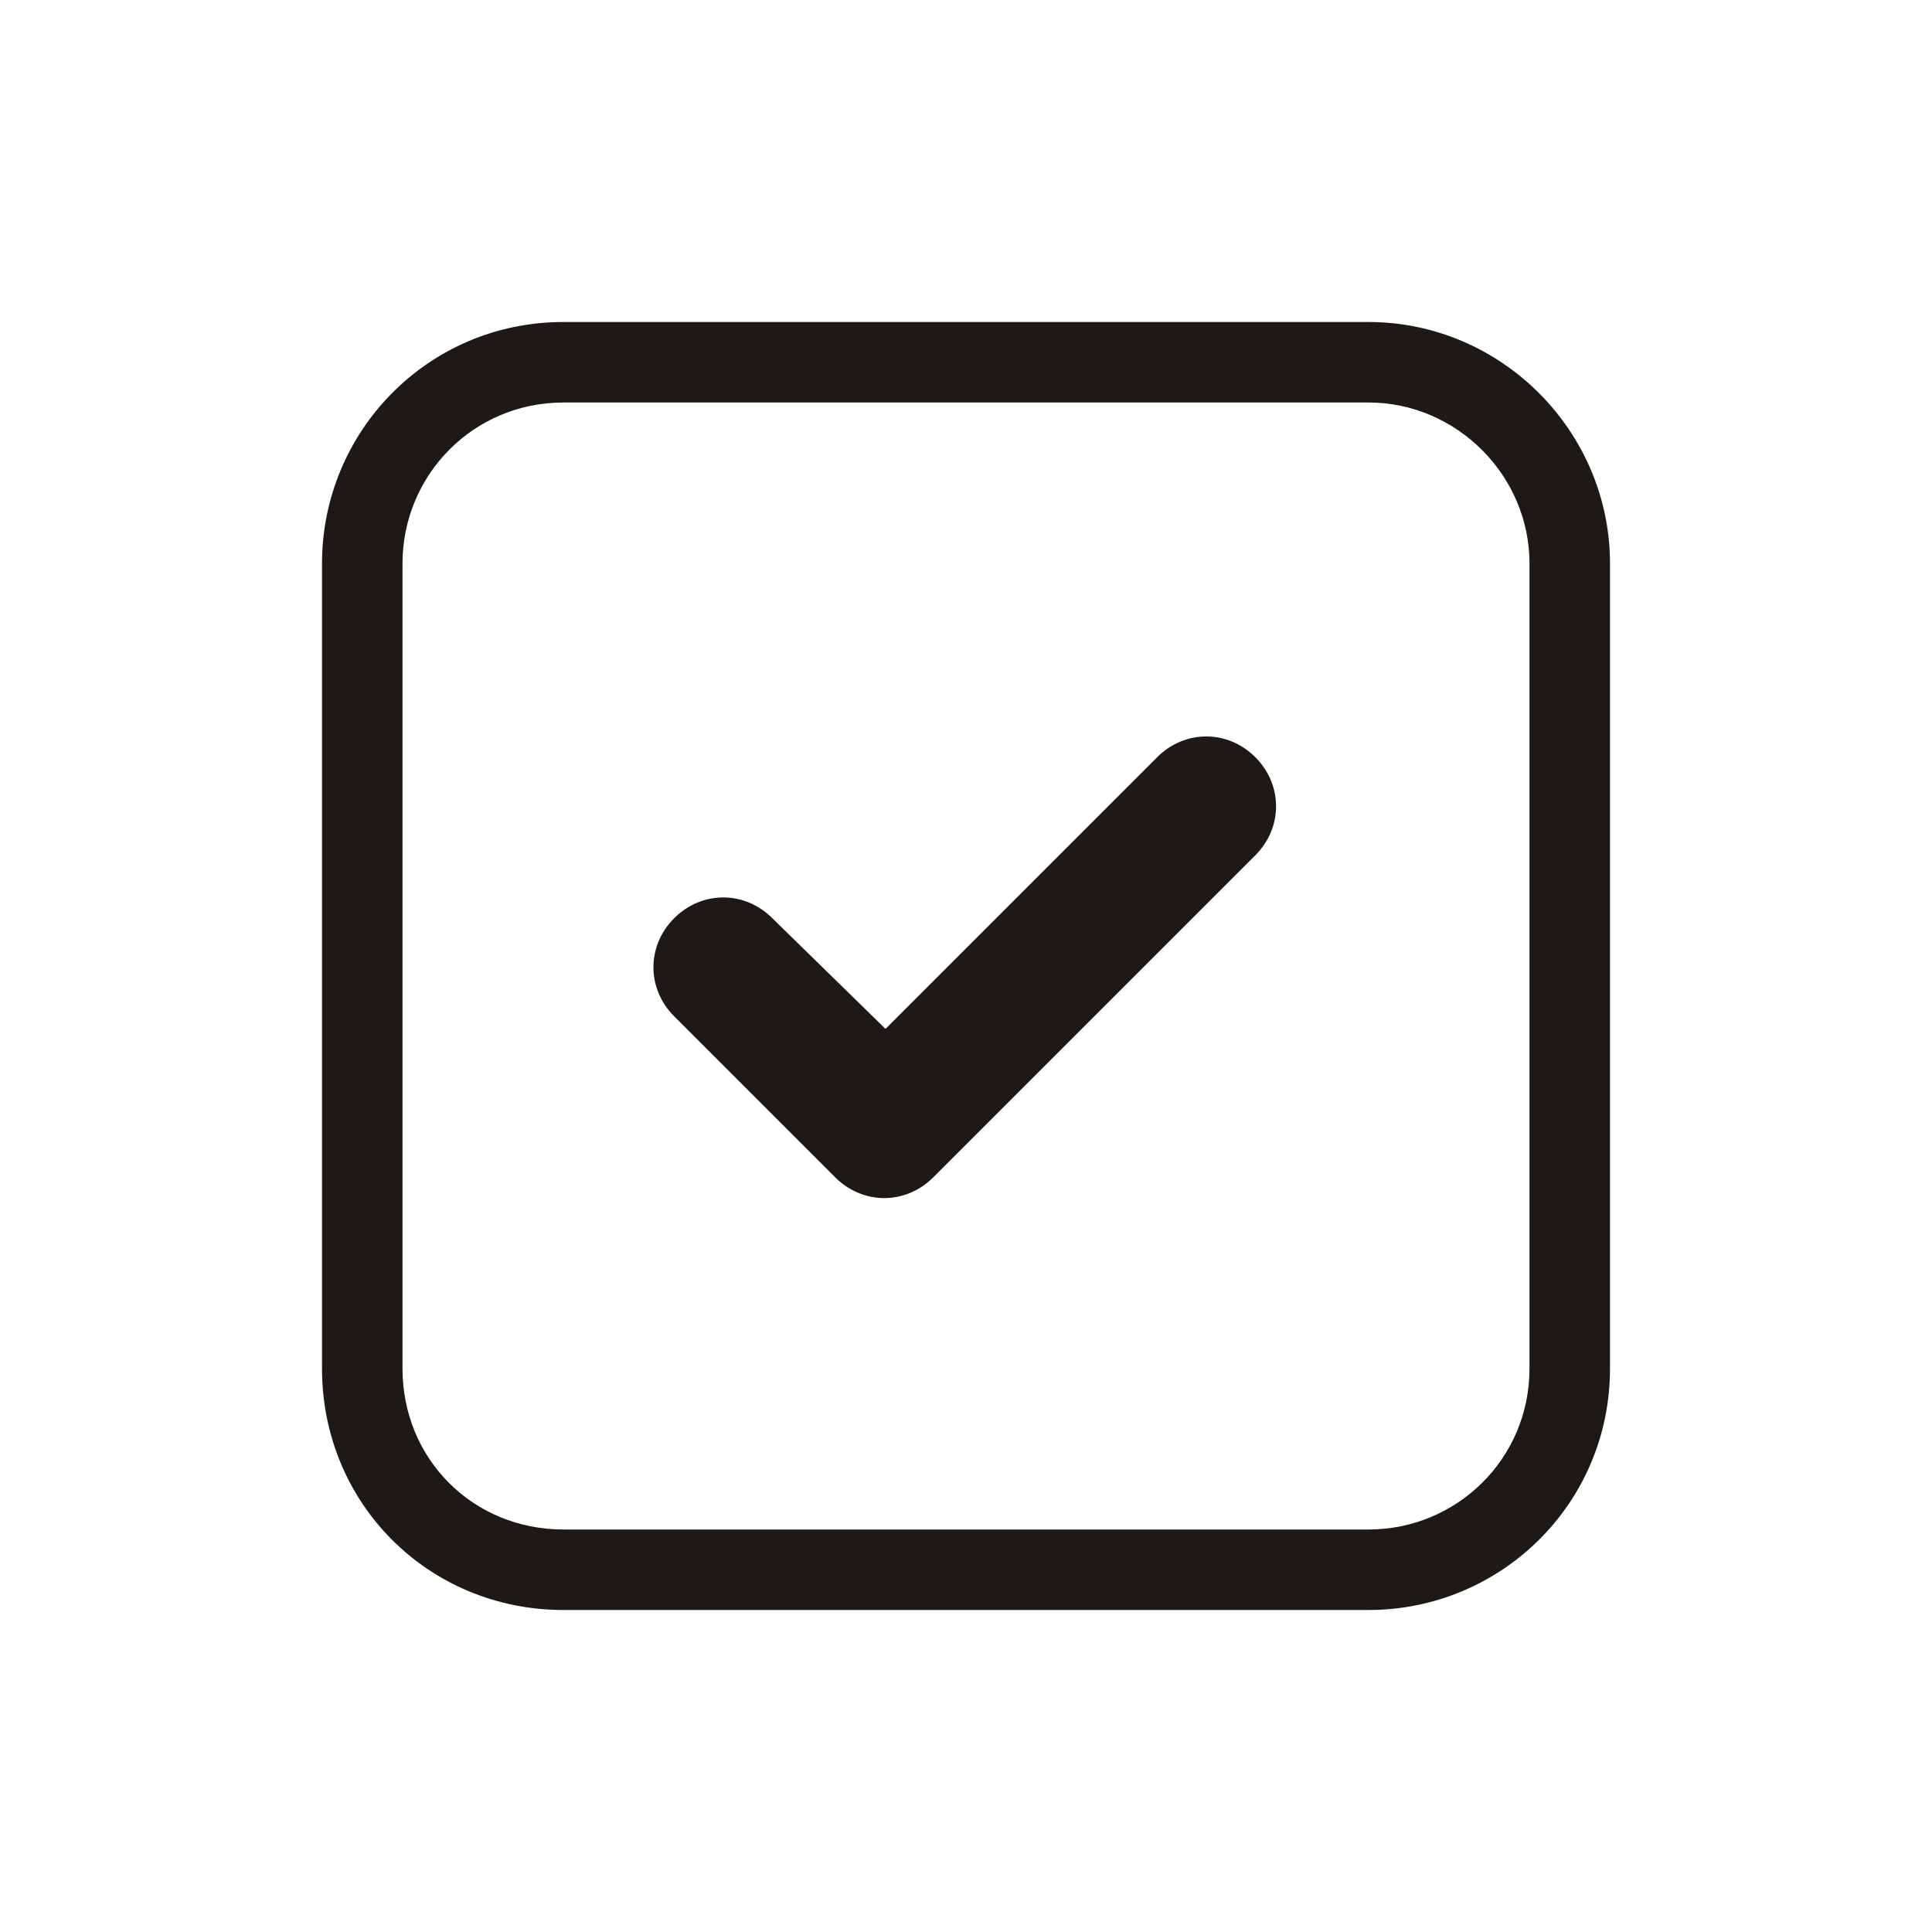 <svg width="120" height="120" viewBox="0 0 120 120" fill="none"
  xmlns="http://www.w3.org/2000/svg">
  <path fill-rule="evenodd" clip-rule="evenodd" d="M85 20C93.23 20 100 26.77 100 35V85C100 93.437 93.179 100 85 100H35C26.614 100 20 93.386 20 85V35C20 26.821 26.563 20 35 20H85ZM55 63.906L47.969 57.031C46.25 55.312 43.594 55.312 41.875 57.031C40.156 58.75 40.156 61.406 41.875 63.125L51.875 73.125C53.594 74.844 56.25 74.844 57.969 73.125L77.969 53.125C79.688 51.406 79.688 48.75 77.969 47.031C76.25 45.312 73.594 45.312 71.875 47.031L55 63.906ZM95 35C95 29.531 90.469 25 85 25H35C29.375 25 25 29.531 25 35V85C25 90.625 29.375 95 35 95H85C90.469 95 95 90.625 95 85V35Z" fill="#1C1917"/>
</svg>
